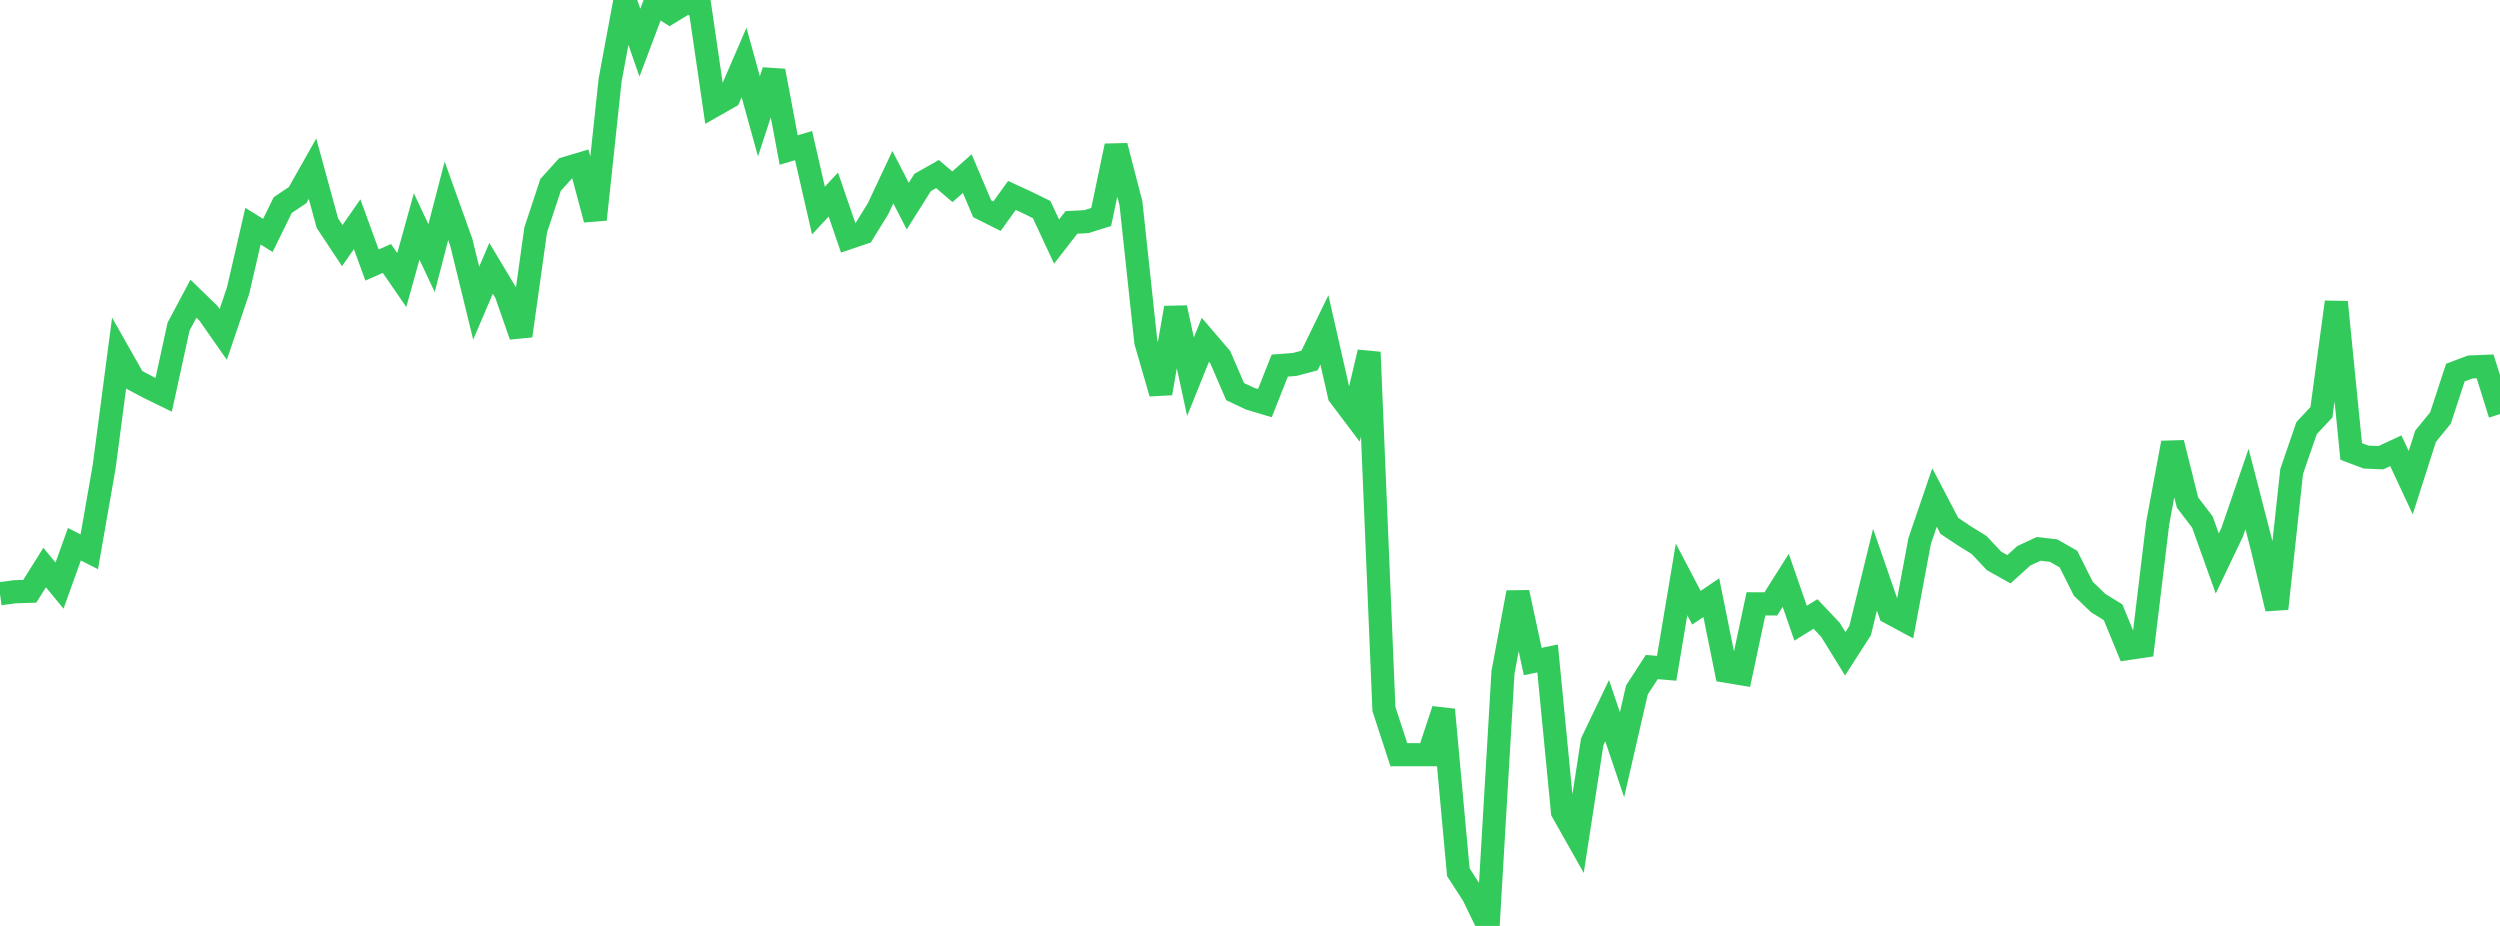<?xml version="1.0" standalone="no"?>
<!DOCTYPE svg PUBLIC "-//W3C//DTD SVG 1.1//EN" "http://www.w3.org/Graphics/SVG/1.1/DTD/svg11.dtd">

<svg width="135" height="50" viewBox="0 0 135 50" preserveAspectRatio="none" 
  xmlns="http://www.w3.org/2000/svg"
  xmlns:xlink="http://www.w3.org/1999/xlink">


<polyline points="0.0, 32.061 0.804, 31.955 1.607, 31.93 2.411, 30.647 3.214, 31.623 4.018, 29.389 4.821, 29.797 5.625, 25.202 6.429, 19.085 7.232, 20.502 8.036, 20.929 8.839, 21.321 9.643, 17.635 10.446, 16.131 11.25, 16.911 12.054, 18.06 12.857, 15.691 13.661, 12.214 14.464, 12.712 15.268, 11.074 16.071, 10.535 16.875, 9.109 17.679, 12.049 18.482, 13.261 19.286, 12.108 20.089, 14.312 20.893, 13.958 21.696, 15.124 22.5, 12.228 23.304, 13.939 24.107, 10.844 24.911, 13.092 25.714, 16.371 26.518, 14.489 27.321, 15.831 28.125, 18.134 28.929, 12.411 29.732, 9.985 30.536, 9.094 31.339, 8.854 32.143, 11.853 32.946, 4.324 33.75, 0.0 34.554, 2.304 35.357, 0.17 36.161, 0.68 36.964, 0.192 37.768, 0.192 38.571, 5.693 39.375, 5.236 40.179, 3.375 40.982, 6.282 41.786, 3.826 42.589, 8.102 43.393, 7.863 44.196, 11.371 45.0, 10.507 45.804, 12.848 46.607, 12.577 47.411, 11.276 48.214, 9.567 49.018, 11.129 49.821, 9.853 50.625, 9.399 51.429, 10.086 52.232, 9.375 53.036, 11.271 53.839, 11.674 54.643, 10.554 55.446, 10.923 56.25, 11.319 57.054, 13.046 57.857, 12.01 58.661, 11.969 59.464, 11.718 60.268, 7.878 61.071, 10.978 61.875, 18.463 62.679, 21.236 63.482, 16.62 64.286, 20.341 65.089, 18.349 65.893, 19.287 66.696, 21.146 67.5, 21.527 68.304, 21.768 69.107, 19.742 69.911, 19.681 70.714, 19.467 71.518, 17.813 72.321, 21.351 73.125, 22.416 73.929, 19.02 74.732, 38.286 75.536, 40.753 76.339, 40.753 77.143, 40.753 77.946, 38.324 78.75, 47.098 79.554, 48.341 80.357, 50.0 81.161, 36.31 81.964, 31.991 82.768, 35.724 83.571, 35.555 84.375, 43.837 85.179, 45.261 85.982, 40.049 86.786, 38.375 87.589, 40.756 88.393, 37.259 89.196, 36.02 90.0, 36.088 90.804, 31.288 91.607, 32.818 92.411, 32.273 93.214, 36.246 94.018, 36.379 94.821, 32.607 95.625, 32.611 96.429, 31.337 97.232, 33.652 98.036, 33.155 98.839, 34.003 99.643, 35.305 100.446, 34.055 101.25, 30.764 102.054, 33.085 102.857, 33.517 103.661, 29.216 104.464, 26.865 105.268, 28.399 106.071, 28.934 106.875, 29.434 107.679, 30.29 108.482, 30.74 109.286, 30.011 110.089, 29.639 110.893, 29.731 111.696, 30.19 112.5, 31.793 113.304, 32.567 114.107, 33.062 114.911, 35.02 115.714, 34.9 116.518, 28.235 117.321, 23.912 118.125, 27.136 118.929, 28.188 119.732, 30.426 120.536, 28.742 121.339, 26.404 122.143, 29.514 122.946, 32.868 123.75, 25.457 124.554, 23.122 125.357, 22.26 126.161, 16.312 126.964, 24.38 127.768, 24.682 128.571, 24.715 129.375, 24.341 130.179, 26.065 130.982, 23.555 131.786, 22.571 132.589, 20.122 133.393, 19.817 134.196, 19.784 135.0, 22.362" fill="none" stroke="#32ca5b" stroke-width="1.25"/>

</svg>